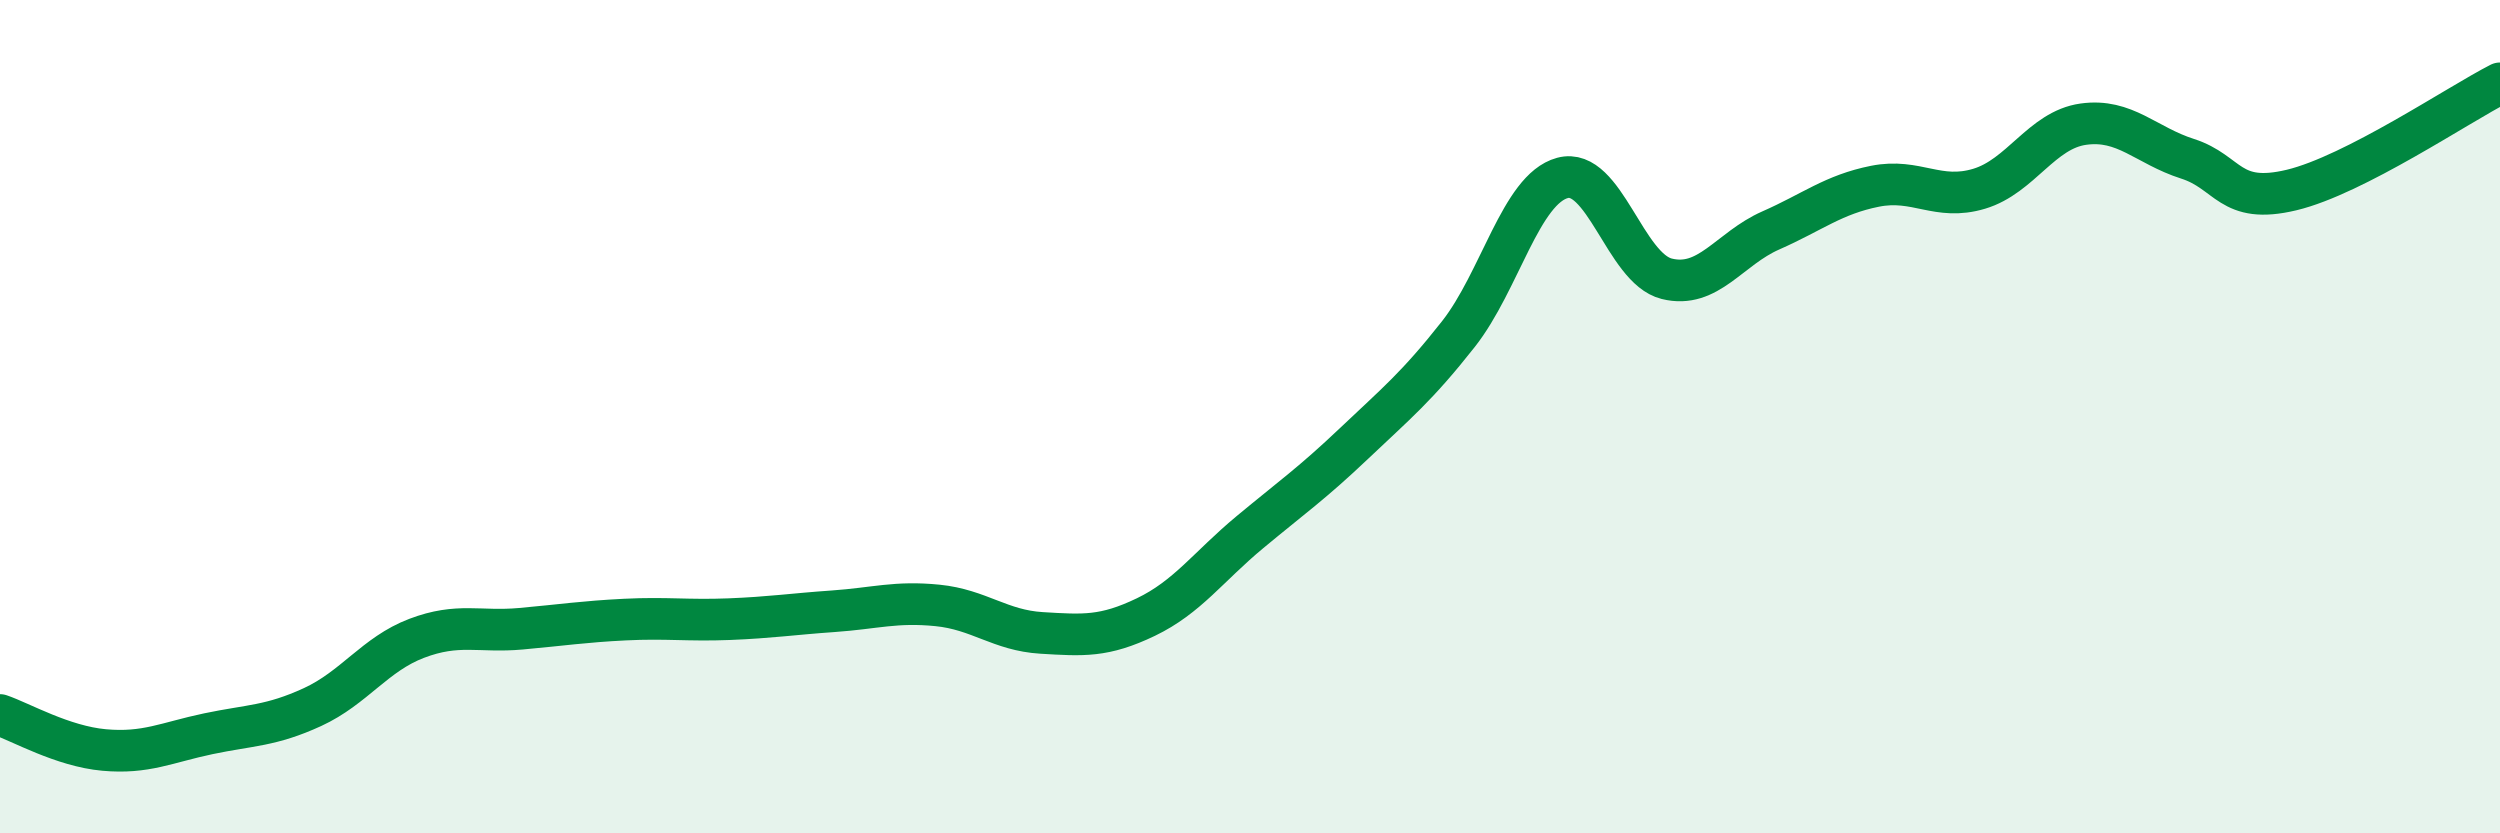 
    <svg width="60" height="20" viewBox="0 0 60 20" xmlns="http://www.w3.org/2000/svg">
      <path
        d="M 0,17.16 C 0.5,17.33 1.5,17.91 2.5,18 C 3.5,18.09 4,17.82 5,17.61 C 6,17.4 6.5,17.43 7.5,16.97 C 8.5,16.51 9,15.7 10,15.32 C 11,14.94 11.5,15.18 12.5,15.09 C 13.5,15 14,14.92 15,14.87 C 16,14.82 16.5,14.9 17.5,14.86 C 18.5,14.82 19,14.74 20,14.67 C 21,14.6 21.5,14.43 22.5,14.53 C 23.5,14.63 24,15.13 25,15.19 C 26,15.25 26.5,15.29 27.5,14.81 C 28.5,14.33 29,13.6 30,12.77 C 31,11.94 31.5,11.59 32.5,10.64 C 33.5,9.69 34,9.29 35,8.02 C 36,6.75 36.5,4.54 37.5,4.27 C 38.5,4 39,6.44 40,6.69 C 41,6.94 41.5,5.97 42.5,5.53 C 43.5,5.09 44,4.67 45,4.47 C 46,4.27 46.5,4.83 47.5,4.53 C 48.5,4.23 49,3.12 50,2.98 C 51,2.84 51.5,3.49 52.5,3.81 C 53.5,4.13 53.5,4.92 55,4.56 C 56.5,4.2 59,2.51 60,2L60 20L0 20Z"
        fill="#008740"
        opacity="0.1"
        stroke-linecap="round"
        stroke-linejoin="round"
      />
      <path
        d="M 0,17.16 C 0.5,17.33 1.5,17.91 2.5,18 C 3.5,18.09 4,17.82 5,17.61 C 6,17.4 6.5,17.43 7.5,16.97 C 8.5,16.51 9,15.7 10,15.32 C 11,14.94 11.5,15.18 12.5,15.09 C 13.5,15 14,14.92 15,14.87 C 16,14.82 16.5,14.9 17.5,14.86 C 18.5,14.82 19,14.74 20,14.67 C 21,14.6 21.5,14.43 22.5,14.53 C 23.5,14.63 24,15.13 25,15.19 C 26,15.25 26.5,15.29 27.5,14.81 C 28.5,14.33 29,13.6 30,12.77 C 31,11.94 31.5,11.59 32.5,10.64 C 33.5,9.69 34,9.29 35,8.02 C 36,6.75 36.5,4.54 37.5,4.27 C 38.5,4 39,6.44 40,6.69 C 41,6.94 41.5,5.97 42.5,5.53 C 43.5,5.09 44,4.67 45,4.47 C 46,4.27 46.5,4.83 47.5,4.53 C 48.5,4.23 49,3.12 50,2.98 C 51,2.84 51.5,3.49 52.5,3.81 C 53.5,4.13 53.5,4.92 55,4.56 C 56.5,4.2 59,2.51 60,2"
        stroke="#008740"
        stroke-width="1"
        fill="none"
        stroke-linecap="round"
        stroke-linejoin="round"
      />
    </svg>
  